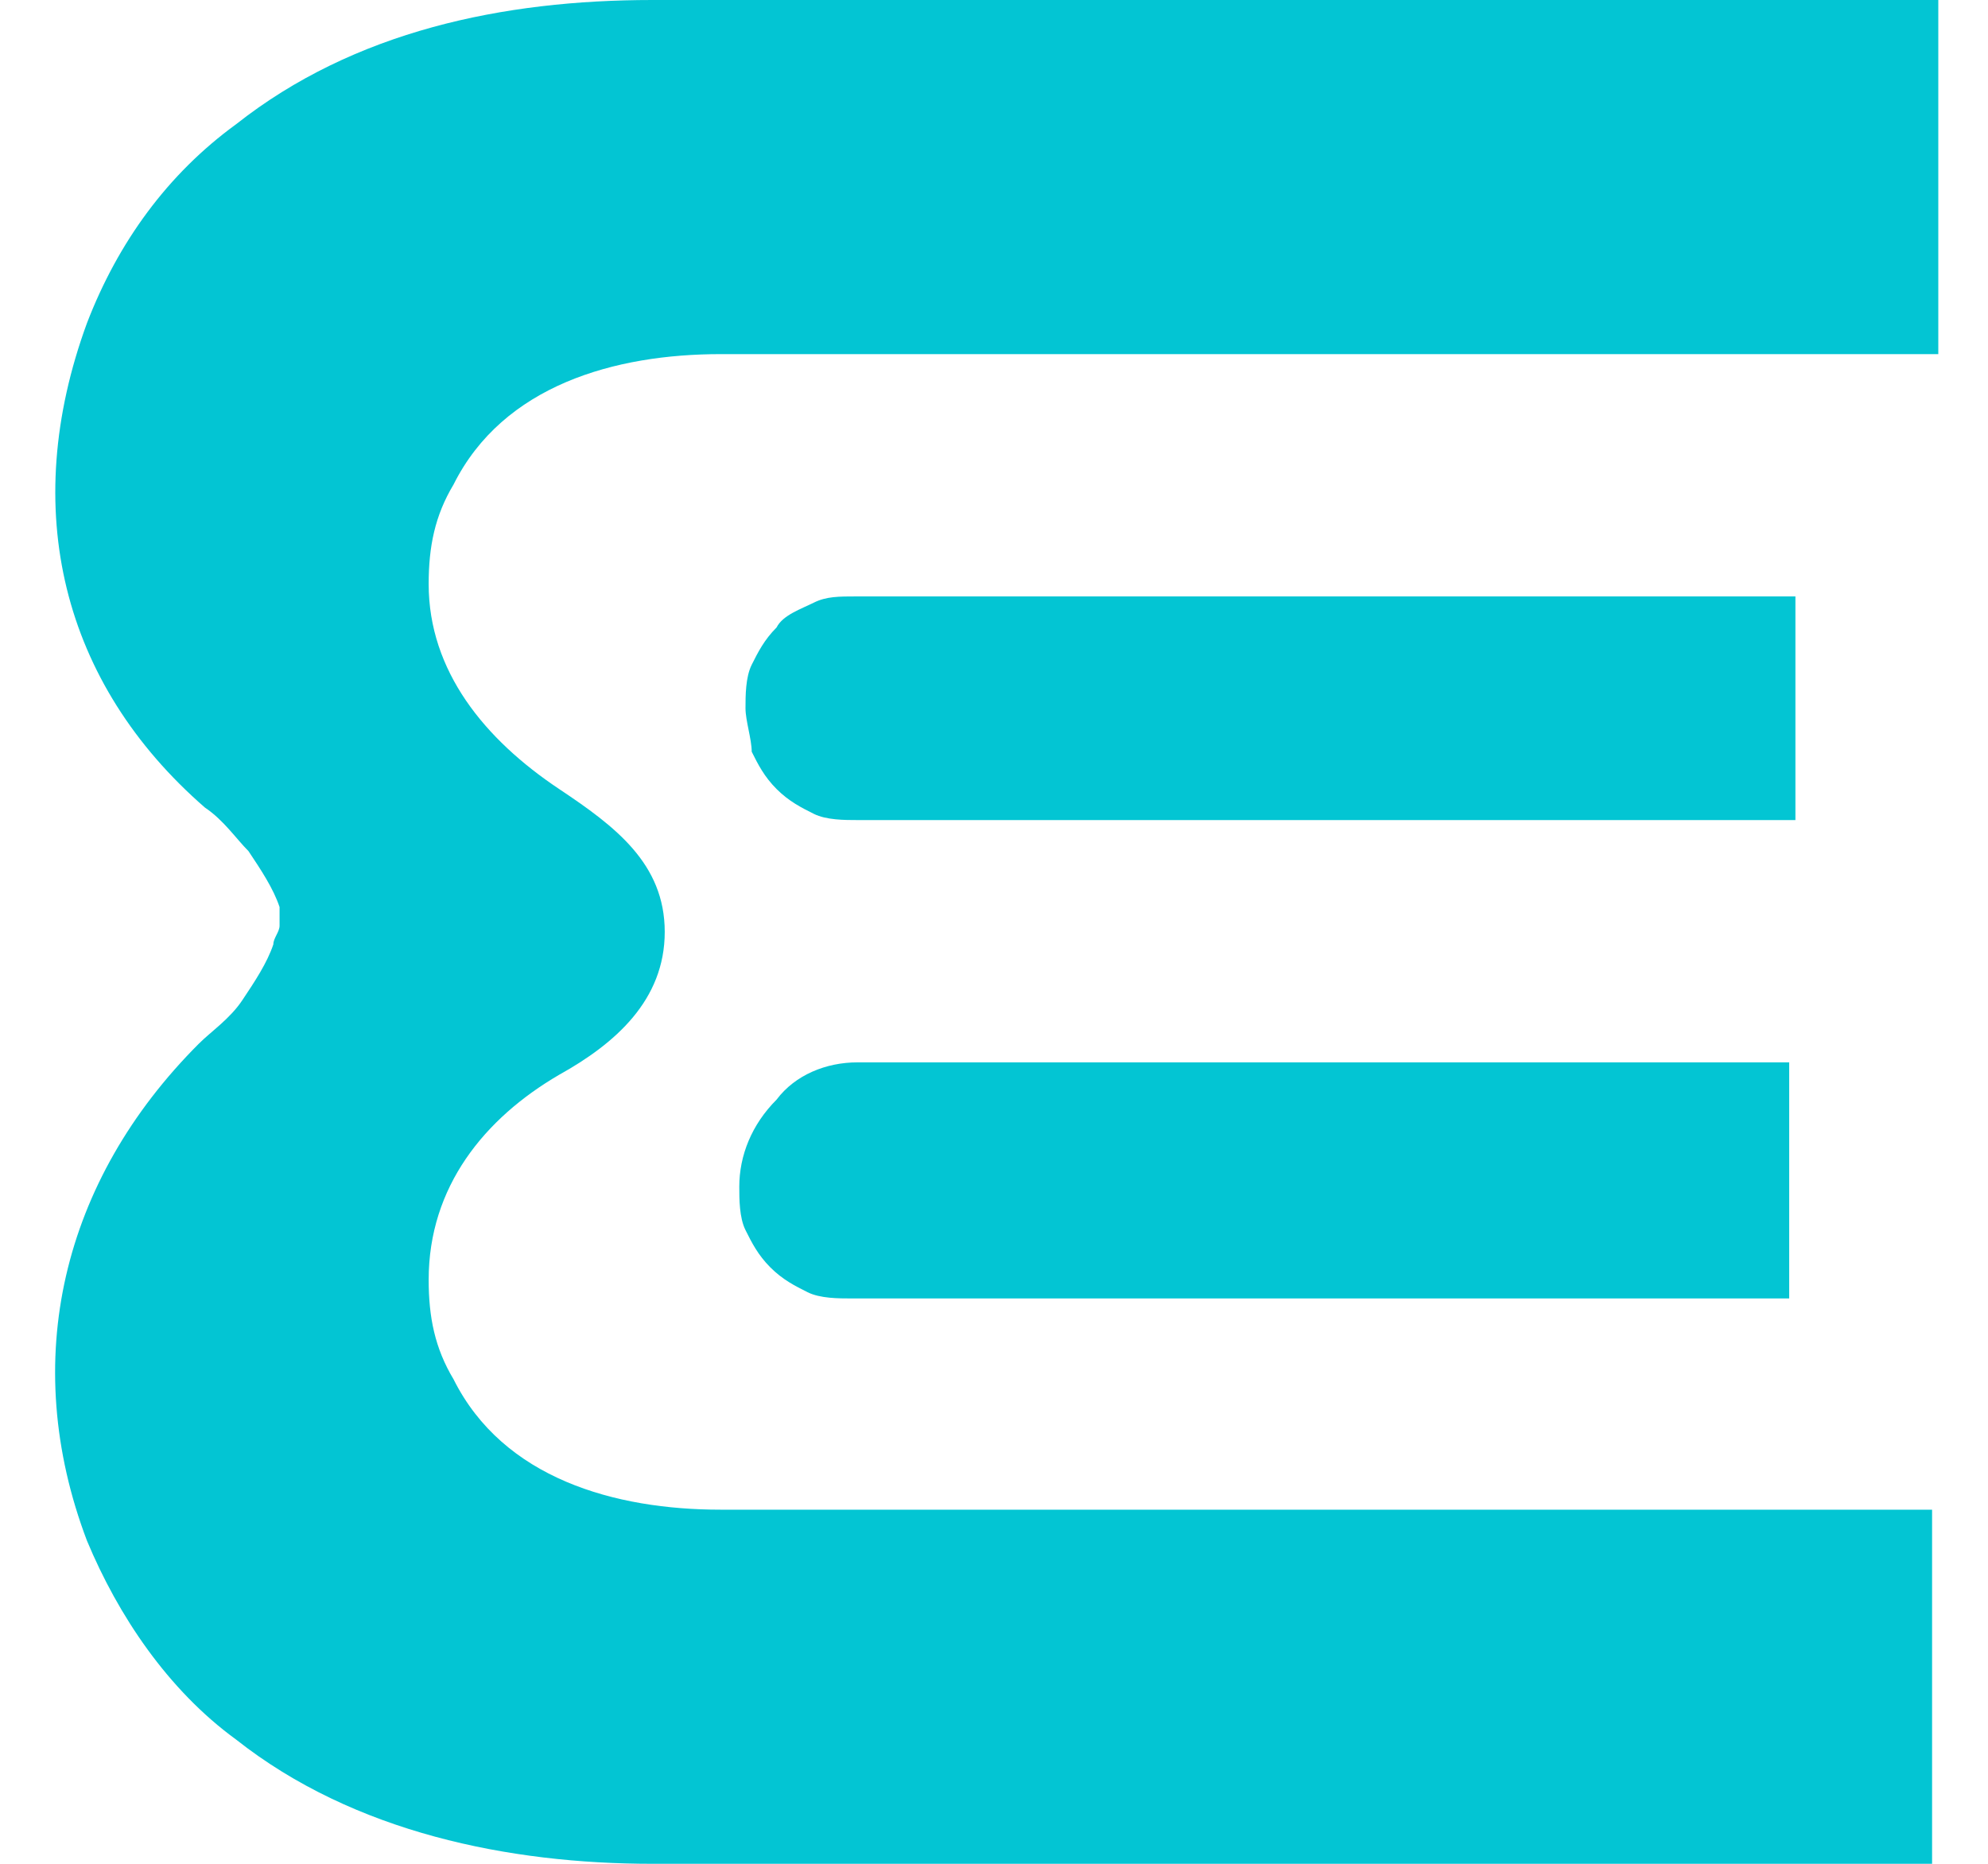 <?xml version="1.0" encoding="utf-8"?>
<!-- Generator: Adobe Illustrator 26.1.0, SVG Export Plug-In . SVG Version: 6.00 Build 0)  -->
<svg version="1.1" id="Шар_1" xmlns="http://www.w3.org/2000/svg" xmlns:xlink="http://www.w3.org/1999/xlink" x="0px" y="0px"
	 viewBox="0 0 32 30" style="enable-background:new 0 0 32 30;" xml:space="preserve">
<style type="text/css">
	.st0{clip-path:url(#SVGID_00000022520486372178637790000012951652349620841658_);}
	.st1{fill:#03C5D3;}
</style>
<g>
	<defs>
		<rect id="SVGID_1_" y="-2.5" width="31.8" height="35"/>
	</defs>
	<clipPath id="SVGID_00000118382923897182788050000003525651346531013779_">
		<use xlink:href="#SVGID_1_"  style="overflow:visible;"/>
	</clipPath>
	<g style="clip-path:url(#SVGID_00000118382923897182788050000003525651346531013779_);">
		<path class="st1" d="M11.9,19.1c0,0.2,0,0.5,0.1,0.7s0.2,0.4,0.4,0.6c0.2,0.2,0.4,0.3,0.6,0.4c0.2,0.1,0.5,0.1,0.7,0.1h15.1v-3.8
			H13.8c-0.5,0-1,0.2-1.3,0.6C12.1,18.1,11.9,18.6,11.9,19.1z"/>
		<path class="st1" d="M28.9,9.6H13.8c-0.3,0-0.5,0-0.7,0.1c-0.2,0.1-0.5,0.2-0.6,0.4c-0.2,0.2-0.3,0.4-0.4,0.6
			c-0.1,0.2-0.1,0.5-0.1,0.7s0.1,0.5,0.1,0.7c0.1,0.2,0.2,0.4,0.4,0.6c0.2,0.2,0.4,0.3,0.6,0.4c0.2,0.1,0.5,0.1,0.7,0.1h15.1V9.6z"
			/>
		<path class="st1" d="M7.3,7.8C7,8.3,6.9,8.8,6.9,9.4c0,1.4,0.9,2.5,2.1,3.3c0.9,0.6,1.7,1.2,1.7,2.3c0,1.1-0.8,1.8-1.7,2.3
			c-1.2,0.7-2.1,1.8-2.1,3.3c0,0.6,0.1,1.1,0.4,1.6c0.8,1.6,2.6,2.1,4.3,2.1h19.5V30H11.3c-0.3,0-0.6,0-0.8,0c-2.3,0-4.8-0.5-6.7-2
			c-1.1-0.8-1.9-2-2.4-3.2C0.3,21.9,1,19,3.2,16.8c0.2-0.2,0.5-0.4,0.7-0.7c0.2-0.3,0.4-0.6,0.5-0.9c0-0.1,0.1-0.2,0.1-0.3
			c0-0.1,0-0.2,0-0.3c-0.1-0.3-0.3-0.6-0.5-0.9c-0.2-0.2-0.4-0.5-0.7-0.7C1,11,0.3,8.2,1.4,5.2C1.9,3.9,2.7,2.8,3.8,2
			c1.9-1.5,4.3-2,6.7-2c0.3,0,0.6,0,0.8,0h19.9v5.7H11.6C9.9,5.7,8.1,6.2,7.3,7.8"/>
	</g>
</g>
</svg>
